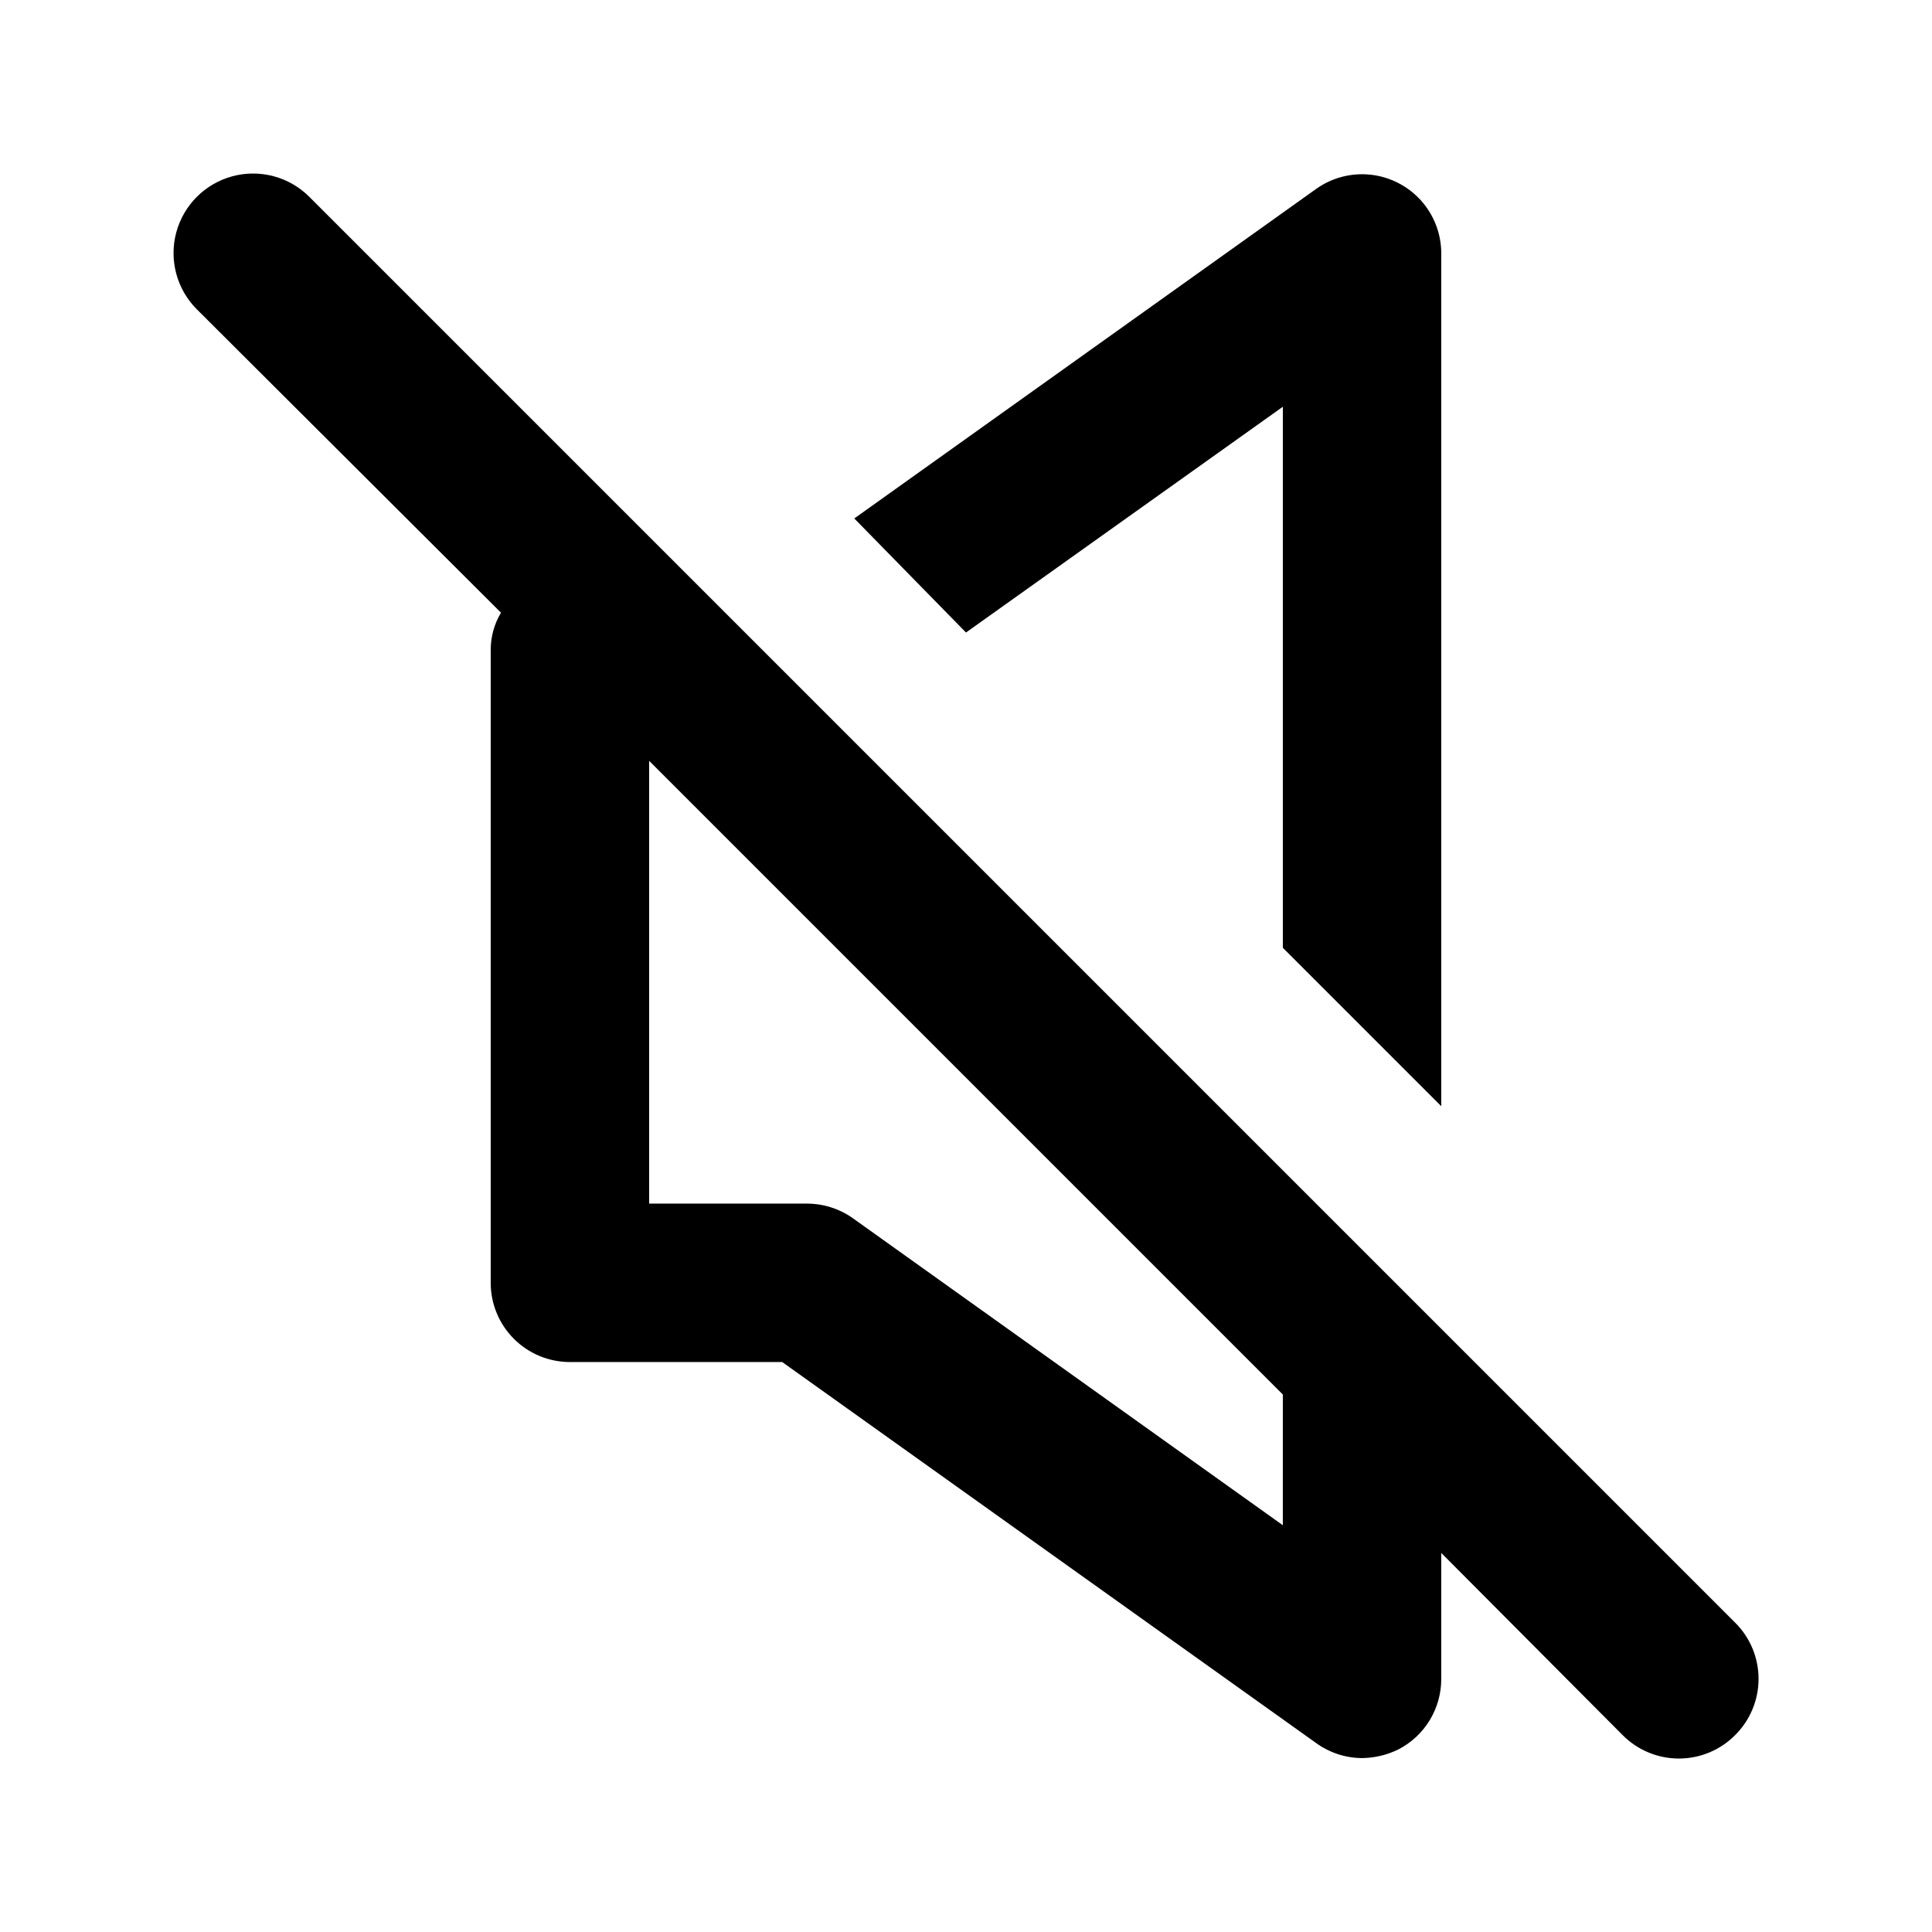 <?xml version="1.0" encoding="UTF-8"?>
<!-- Uploaded to: SVG Repo, www.svgrepo.com, Generator: SVG Repo Mixer Tools -->
<svg fill="#000000" width="800px" height="800px" version="1.1" viewBox="144 144 512 512" xmlns="http://www.w3.org/2000/svg">
 <g>
  <path d="m225.97 196.16c-5.324-5.324-13.086-7.402-20.359-5.453-7.273 1.949-12.953 7.629-14.902 14.902-1.949 7.273 0.129 15.035 5.453 20.359l80.609 80.402c-1.754 2.918-2.695 6.25-2.727 9.656v167.94-0.004c0 5.57 2.211 10.91 6.148 14.844 3.938 3.938 9.277 6.148 14.844 6.148h56.258l141.49 100.97c3.543 2.566 7.797 3.961 12.172 3.988 3.352-0.039 6.652-0.828 9.656-2.309 3.426-1.773 6.293-4.453 8.293-7.75s3.051-7.078 3.043-10.934v-33.375l48.07 48.281h0.004c3.941 3.973 9.305 6.207 14.902 6.207 5.598 0 10.965-2.234 14.906-6.207 3.973-3.941 6.207-9.309 6.207-14.906 0-5.598-2.234-10.961-6.207-14.902zm257.99 352.04-113.78-81.238h0.004c-3.547-2.566-7.801-3.961-12.176-3.988h-41.984v-117.35l167.94 167.94z"/>
  <path d="m525.95 437.16v-226.09c-0.023-5.152-1.941-10.117-5.387-13.949-3.449-3.828-8.188-6.258-13.309-6.82s-10.273 0.777-14.469 3.766l-122.39 87.328 29.602 30.227 83.969-59.828v143.38z"/>
 </g>
</svg>